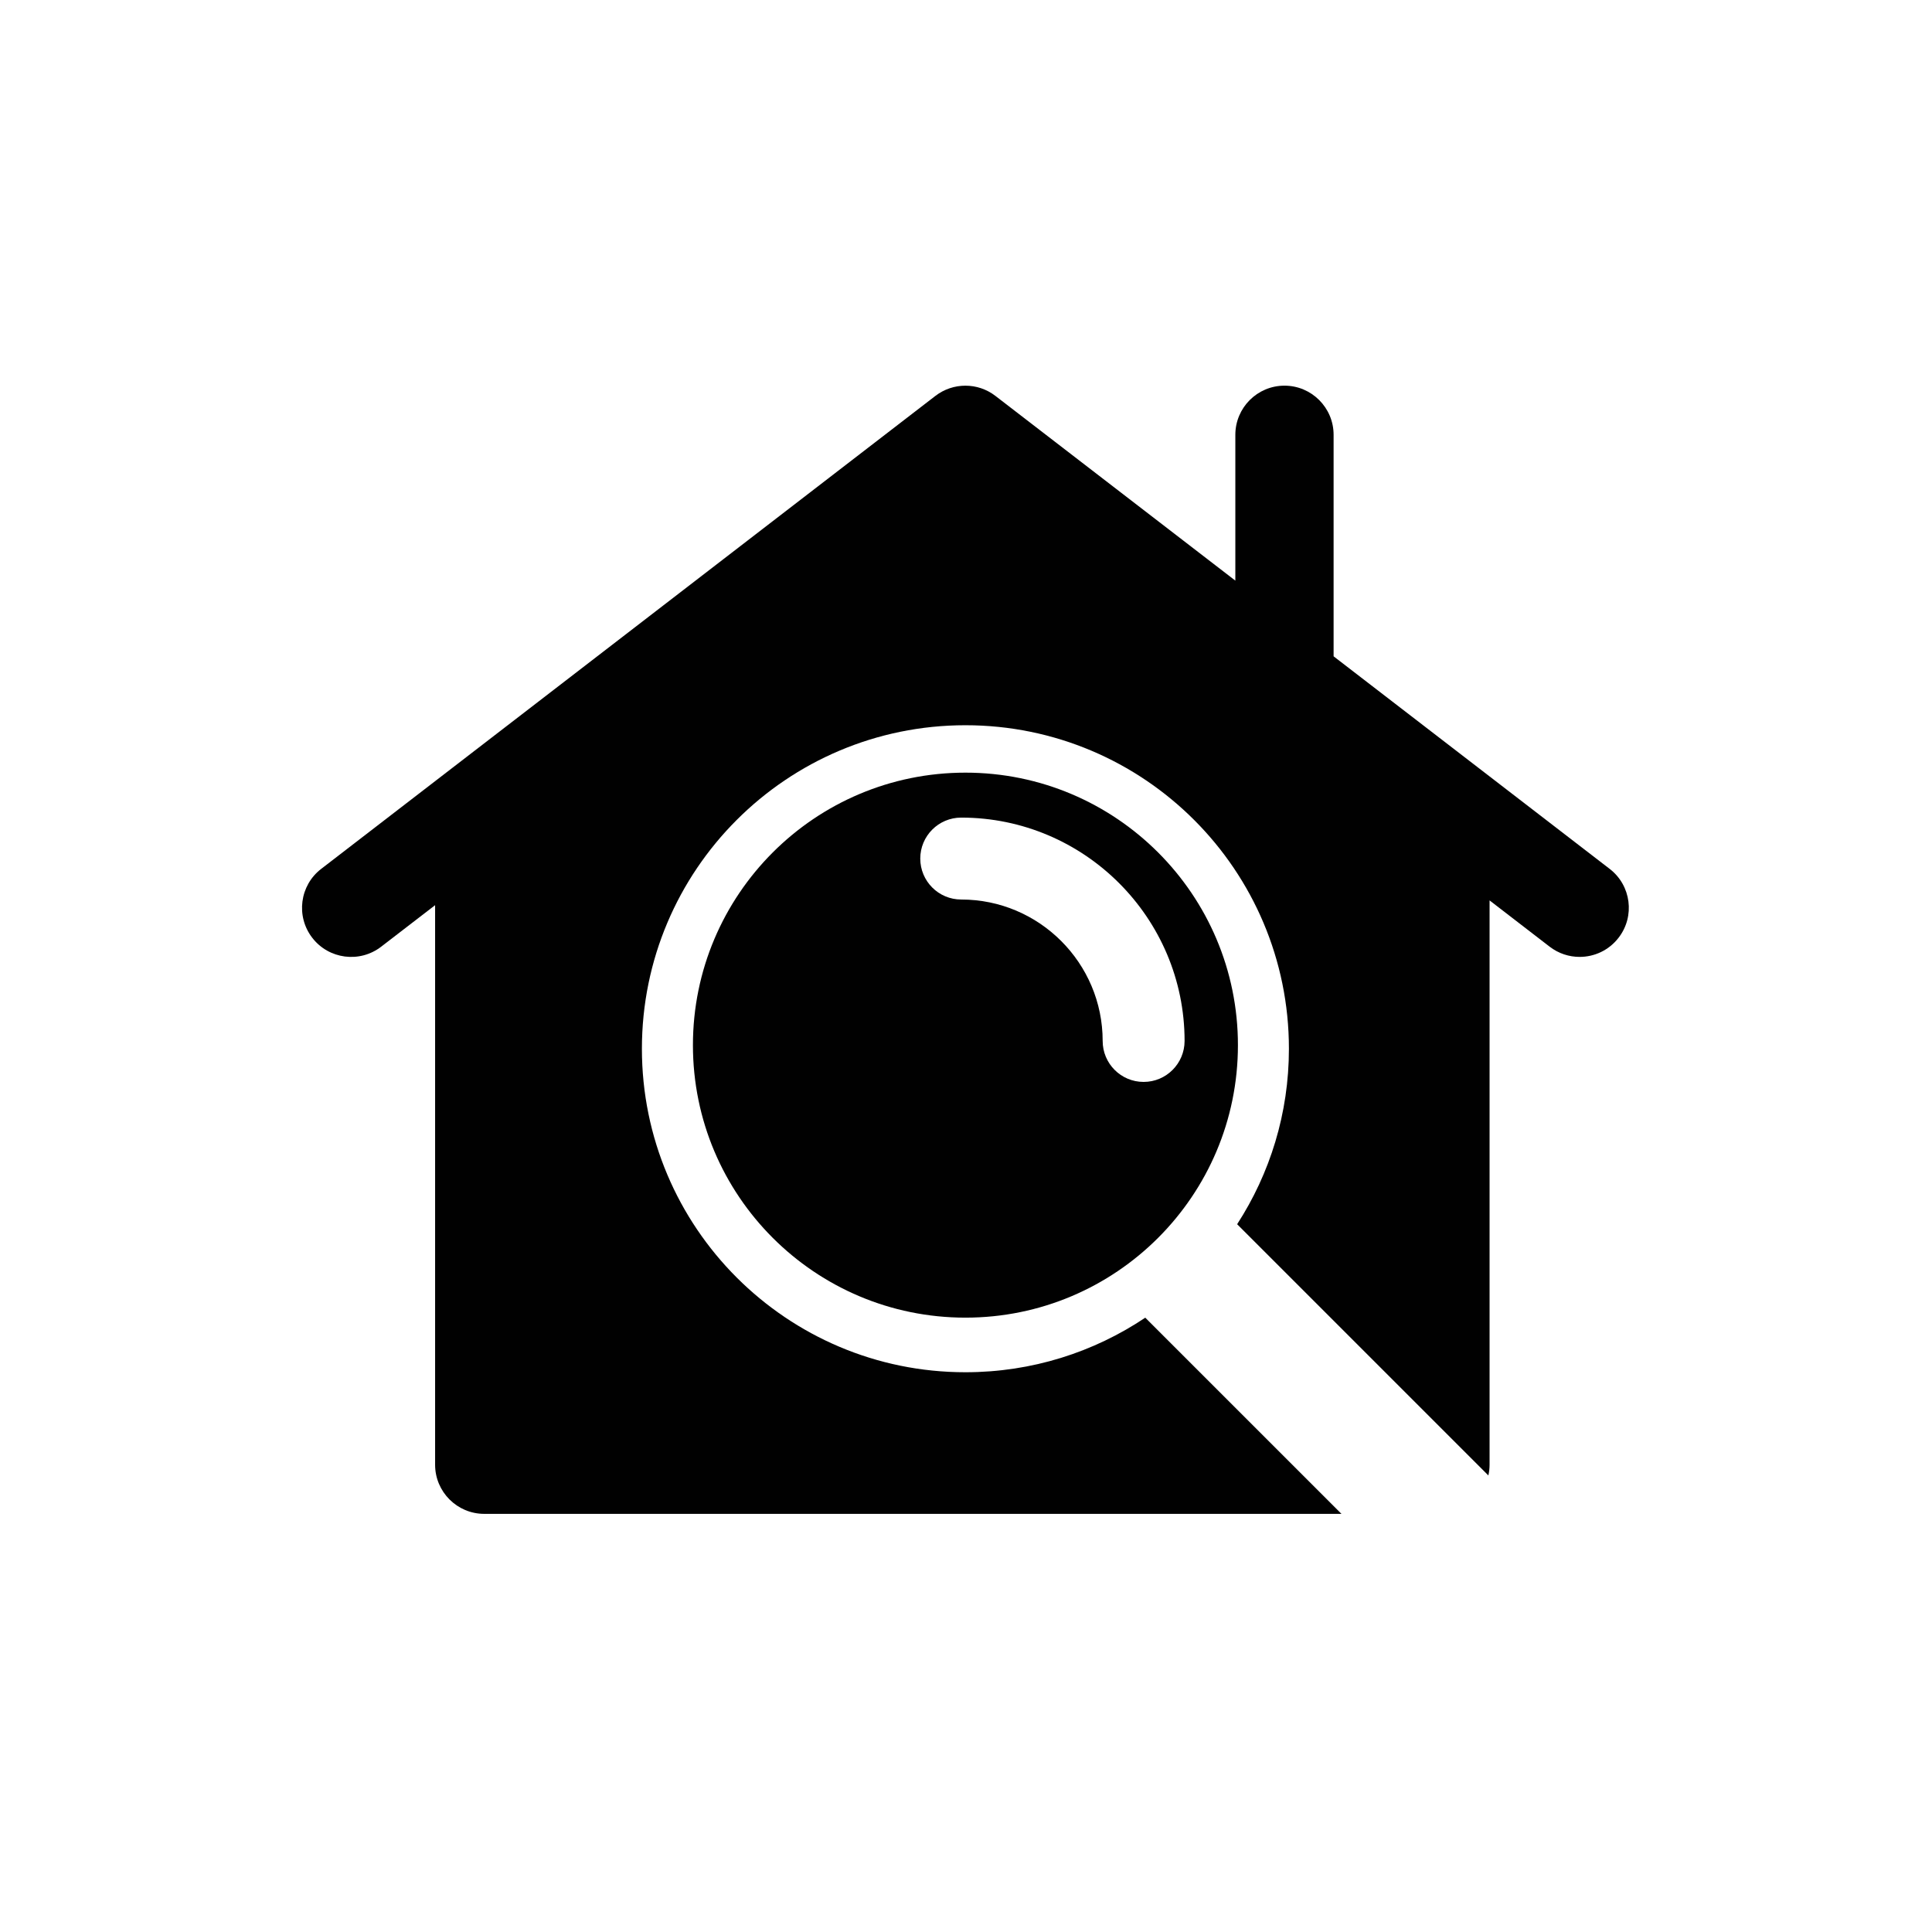<?xml version="1.0" encoding="utf-8"?>
<!-- Generator: Adobe Illustrator 16.0.4, SVG Export Plug-In . SVG Version: 6.00 Build 0)  -->
<!DOCTYPE svg PUBLIC "-//W3C//DTD SVG 1.1//EN" "http://www.w3.org/Graphics/SVG/1.1/DTD/svg11.dtd">
<svg version="1.1" id="Capa_1" xmlns="http://www.w3.org/2000/svg" xmlns:xlink="http://www.w3.org/1999/xlink" x="0px" y="0px"
	 width="100px" height="100px" viewBox="0 0 100 100" enable-background="new 0 0 100 100" xml:space="preserve">
<g>
	<path fill="#010101" d="M83.316,44.973L69.027,33.971V22.506c0-1.404-1.139-2.544-2.543-2.544s-2.543,1.14-2.543,2.544v7.547
		l-12.42-9.562c-0.914-0.704-2.188-0.704-3.104,0L16.625,44.973c-1.113,0.856-1.32,2.453-0.464,3.565
		c0.856,1.113,2.454,1.321,3.567,0.464l2.793-2.15v28.962c0,1.402,1.139,2.543,2.543,2.543h44.37L59.279,68.203
		c-2.662,1.783-5.863,2.824-9.309,2.824c-9.248,0-16.745-7.498-16.745-16.744c0-9.248,7.497-16.745,16.745-16.745
		c9.248,0,16.744,7.497,16.744,16.745c0,3.35-0.985,6.466-2.68,9.082l13.004,13.004c0.039-0.18,0.062-0.365,0.062-0.557V46.605
		l3.111,2.396c0.463,0.356,1.008,0.528,1.551,0.528c0.762,0,1.516-0.341,2.016-0.992C84.637,47.426,84.43,45.829,83.316,44.973z"/>
	<path fill="#010101" d="M49.971,39.992c-7.791,0-14.105,6.316-14.105,14.105c0,7.791,6.314,14.104,14.105,14.104
		c7.789,0,14.104-6.312,14.104-14.104C64.075,46.308,57.76,39.992,49.971,39.992z M59.193,56c-1.17,0-2.119-0.949-2.119-2.119
		c0-4.038-3.285-7.322-7.322-7.322c-1.171,0-2.119-0.949-2.119-2.12c0-1.17,0.948-2.12,2.119-2.12
		c6.375,0,11.562,5.188,11.562,11.562C61.312,55.051,60.365,56,59.193,56z"/>
</g>
</svg>
